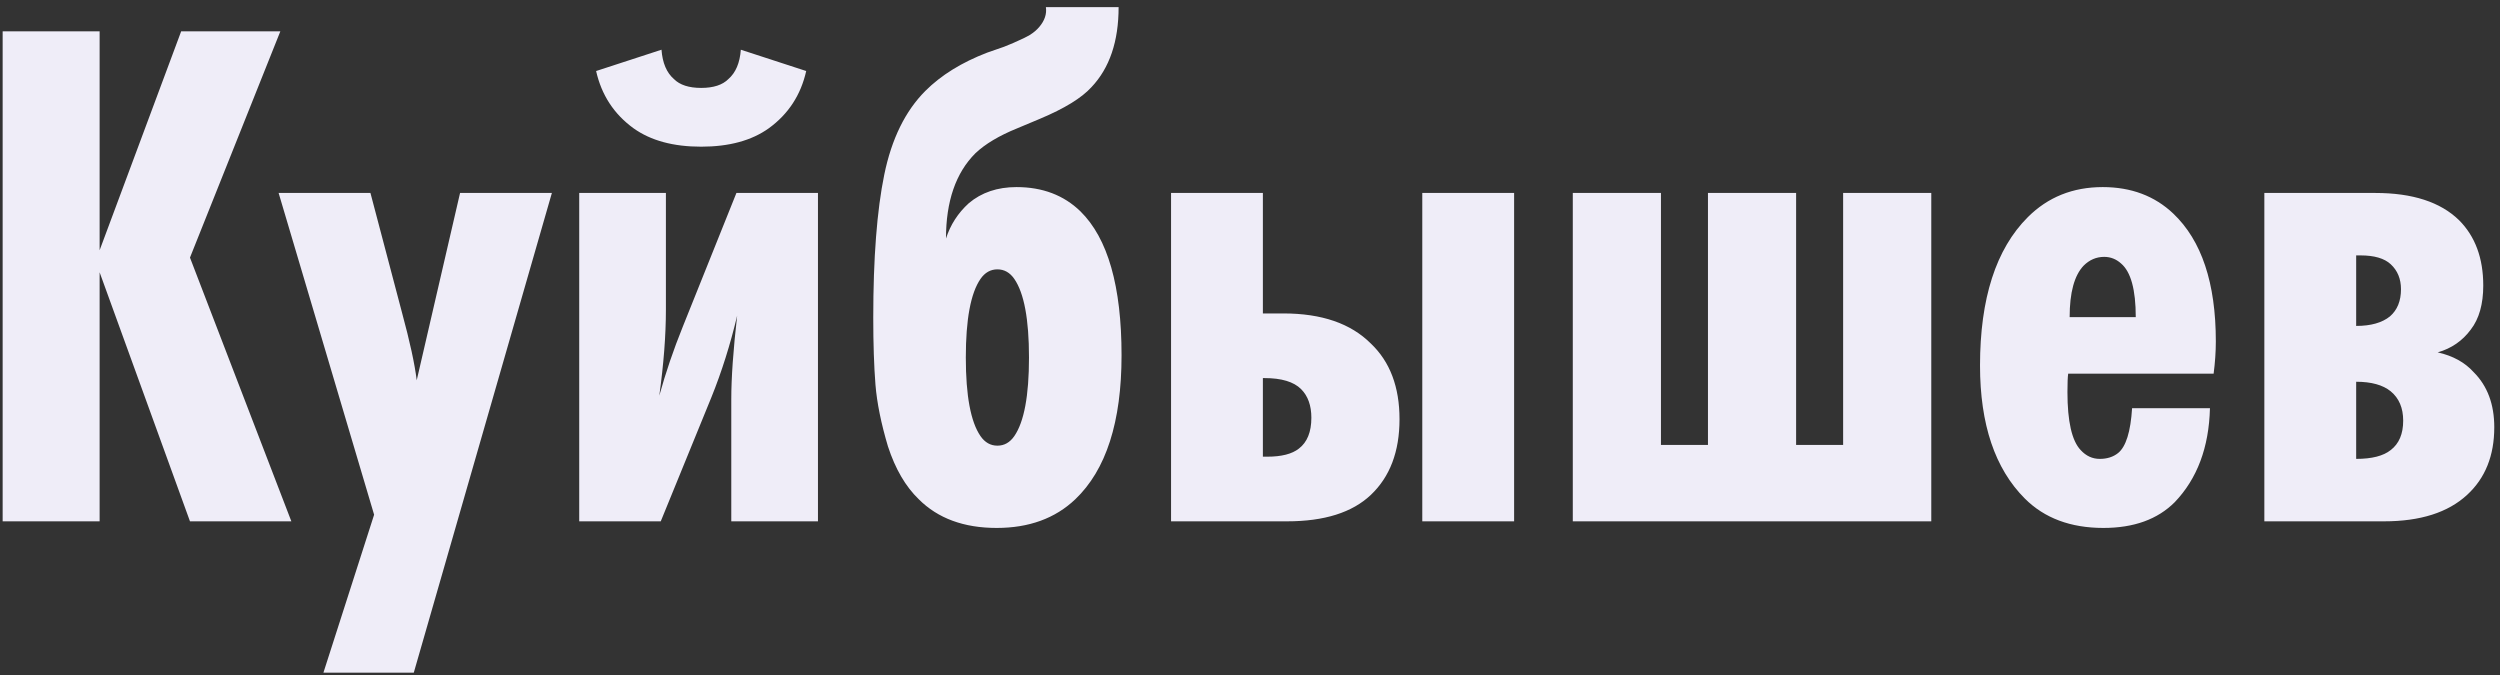 <?xml version="1.0" encoding="UTF-8"?> <svg xmlns="http://www.w3.org/2000/svg" width="211" height="57" viewBox="0 0 211 57" fill="none"><rect x="0" y="0" width="211" height="57" fill="#333333" stroke="none"/><path d="M24.59 44H16.034L8.408 22.982V44H0.224V2.646H8.408V21.122L15.29 2.646H23.66L16.034 21.742L24.59 44ZM46.579 16.286L34.923 56.772H27.297L31.575 43.442L23.515 16.286H31.265L33.931 26.392C34.593 28.831 35.006 30.732 35.171 32.096L38.829 16.286H46.579ZM48.886 16.286H56.202V26.144C56.202 28.293 56.016 30.711 55.644 33.398C56.182 31.455 56.843 29.513 57.628 27.57L62.154 16.286H69.036V44H61.72V33.708C61.72 31.889 61.886 29.533 62.216 26.64C61.638 29.079 60.914 31.373 60.046 33.522L55.768 44H48.886V16.286ZM62.526 4.196L68.044 5.994C67.59 8.019 66.536 9.631 64.882 10.83C63.436 11.863 61.534 12.38 59.178 12.38C56.822 12.38 54.921 11.863 53.474 10.83C51.821 9.631 50.767 8.019 50.312 5.994L55.83 4.196C55.913 5.312 56.264 6.139 56.884 6.676C57.38 7.172 58.145 7.42 59.178 7.42C60.212 7.42 60.976 7.172 61.472 6.676C62.092 6.139 62.444 5.312 62.526 4.196ZM87.777 10.024L85.855 10.83C84.326 11.45 83.148 12.153 82.321 12.938C80.668 14.591 79.841 16.989 79.841 20.13C80.213 18.973 80.854 17.981 81.763 17.154C82.838 16.245 84.181 15.79 85.793 15.79C87.984 15.79 89.782 16.472 91.187 17.836C93.502 20.109 94.659 24.16 94.659 29.988C94.659 35.609 93.357 39.66 90.753 42.14C89.058 43.752 86.847 44.558 84.119 44.558C81.35 44.558 79.159 43.752 77.547 42.14C76.431 41.065 75.563 39.577 74.943 37.676C74.365 35.733 74.013 33.997 73.889 32.468C73.765 30.897 73.703 29.017 73.703 26.826C73.703 21.783 74.013 17.753 74.633 14.736C75.253 11.719 76.41 9.363 78.105 7.668C79.428 6.345 81.164 5.271 83.313 4.444C83.644 4.32 84.119 4.155 84.739 3.948C85.359 3.7 85.793 3.514 86.041 3.39C86.331 3.266 86.62 3.121 86.909 2.956C87.24 2.749 87.508 2.522 87.715 2.274C88.17 1.737 88.356 1.179 88.273 0.6H94.411C94.411 3.493 93.647 5.746 92.117 7.358C91.29 8.267 89.844 9.156 87.777 10.024ZM85.607 23.54C85.235 23.003 84.76 22.734 84.181 22.734C83.603 22.734 83.127 23.003 82.755 23.54C81.928 24.739 81.515 26.95 81.515 30.174C81.515 33.398 81.928 35.609 82.755 36.808C83.127 37.345 83.603 37.614 84.181 37.614C84.76 37.614 85.235 37.345 85.607 36.808C86.434 35.609 86.847 33.398 86.847 30.174C86.847 26.95 86.434 24.739 85.607 23.54ZM127.791 44H120.041V16.286H127.791V44ZM98.837 16.286H106.587V26.454H108.323C111.547 26.454 114.007 27.301 115.701 28.996C117.313 30.525 118.119 32.654 118.119 35.382C118.119 38.11 117.313 40.239 115.701 41.768C114.131 43.256 111.775 44 108.633 44H98.837V16.286ZM106.587 38.544H106.959C108.158 38.544 109.047 38.317 109.625 37.862C110.328 37.325 110.679 36.457 110.679 35.258C110.679 34.225 110.39 33.419 109.811 32.84C109.191 32.22 108.158 31.91 106.711 31.91H106.587V38.544ZM151.592 37.552H155.56V16.286H163V44H132.744V16.286H140.184V37.552H144.152V16.286H151.592V37.552ZM179.948 34.452H186.52C186.437 37.759 185.445 40.404 183.544 42.388C182.097 43.835 180.093 44.558 177.53 44.558C174.761 44.558 172.549 43.731 170.896 42.078C168.375 39.557 167.114 35.816 167.114 30.856C167.114 25.193 168.457 21.019 171.144 18.332C172.839 16.637 174.947 15.79 177.468 15.79C179.865 15.79 181.849 16.534 183.42 18.022C185.817 20.295 187.016 23.891 187.016 28.81C187.016 29.678 186.954 30.587 186.83 31.538H174.554C174.513 31.827 174.492 32.344 174.492 33.088C174.492 35.568 174.864 37.201 175.608 37.986C176.063 38.482 176.6 38.73 177.22 38.73C177.84 38.73 178.357 38.565 178.77 38.234C179.431 37.697 179.824 36.436 179.948 34.452ZM174.678 26.764H180.258C180.258 24.449 179.845 22.941 179.018 22.238C178.605 21.866 178.129 21.68 177.592 21.68C176.931 21.68 176.352 21.928 175.856 22.424C175.071 23.251 174.678 24.697 174.678 26.764ZM191.111 16.286H200.473C203.614 16.286 205.97 17.051 207.541 18.58C208.905 19.944 209.587 21.783 209.587 24.098C209.587 25.669 209.236 26.909 208.533 27.818C207.83 28.769 206.9 29.409 205.743 29.74C207.024 30.029 208.037 30.587 208.781 31.414C209.938 32.571 210.517 34.121 210.517 36.064C210.517 38.461 209.752 40.363 208.223 41.768C206.611 43.256 204.276 44 201.217 44H191.111V16.286ZM198.861 27.508C200.101 27.508 201.052 27.239 201.713 26.702C202.333 26.165 202.643 25.4 202.643 24.408C202.643 23.54 202.354 22.837 201.775 22.3C201.238 21.804 200.39 21.556 199.233 21.556H198.861V27.508ZM198.861 38.73C200.184 38.73 201.155 38.482 201.775 37.986C202.478 37.449 202.829 36.622 202.829 35.506C202.829 34.431 202.478 33.605 201.775 33.026C201.114 32.489 200.142 32.22 198.861 32.22V38.73Z" fill="#EFEDF8"></path></svg> 